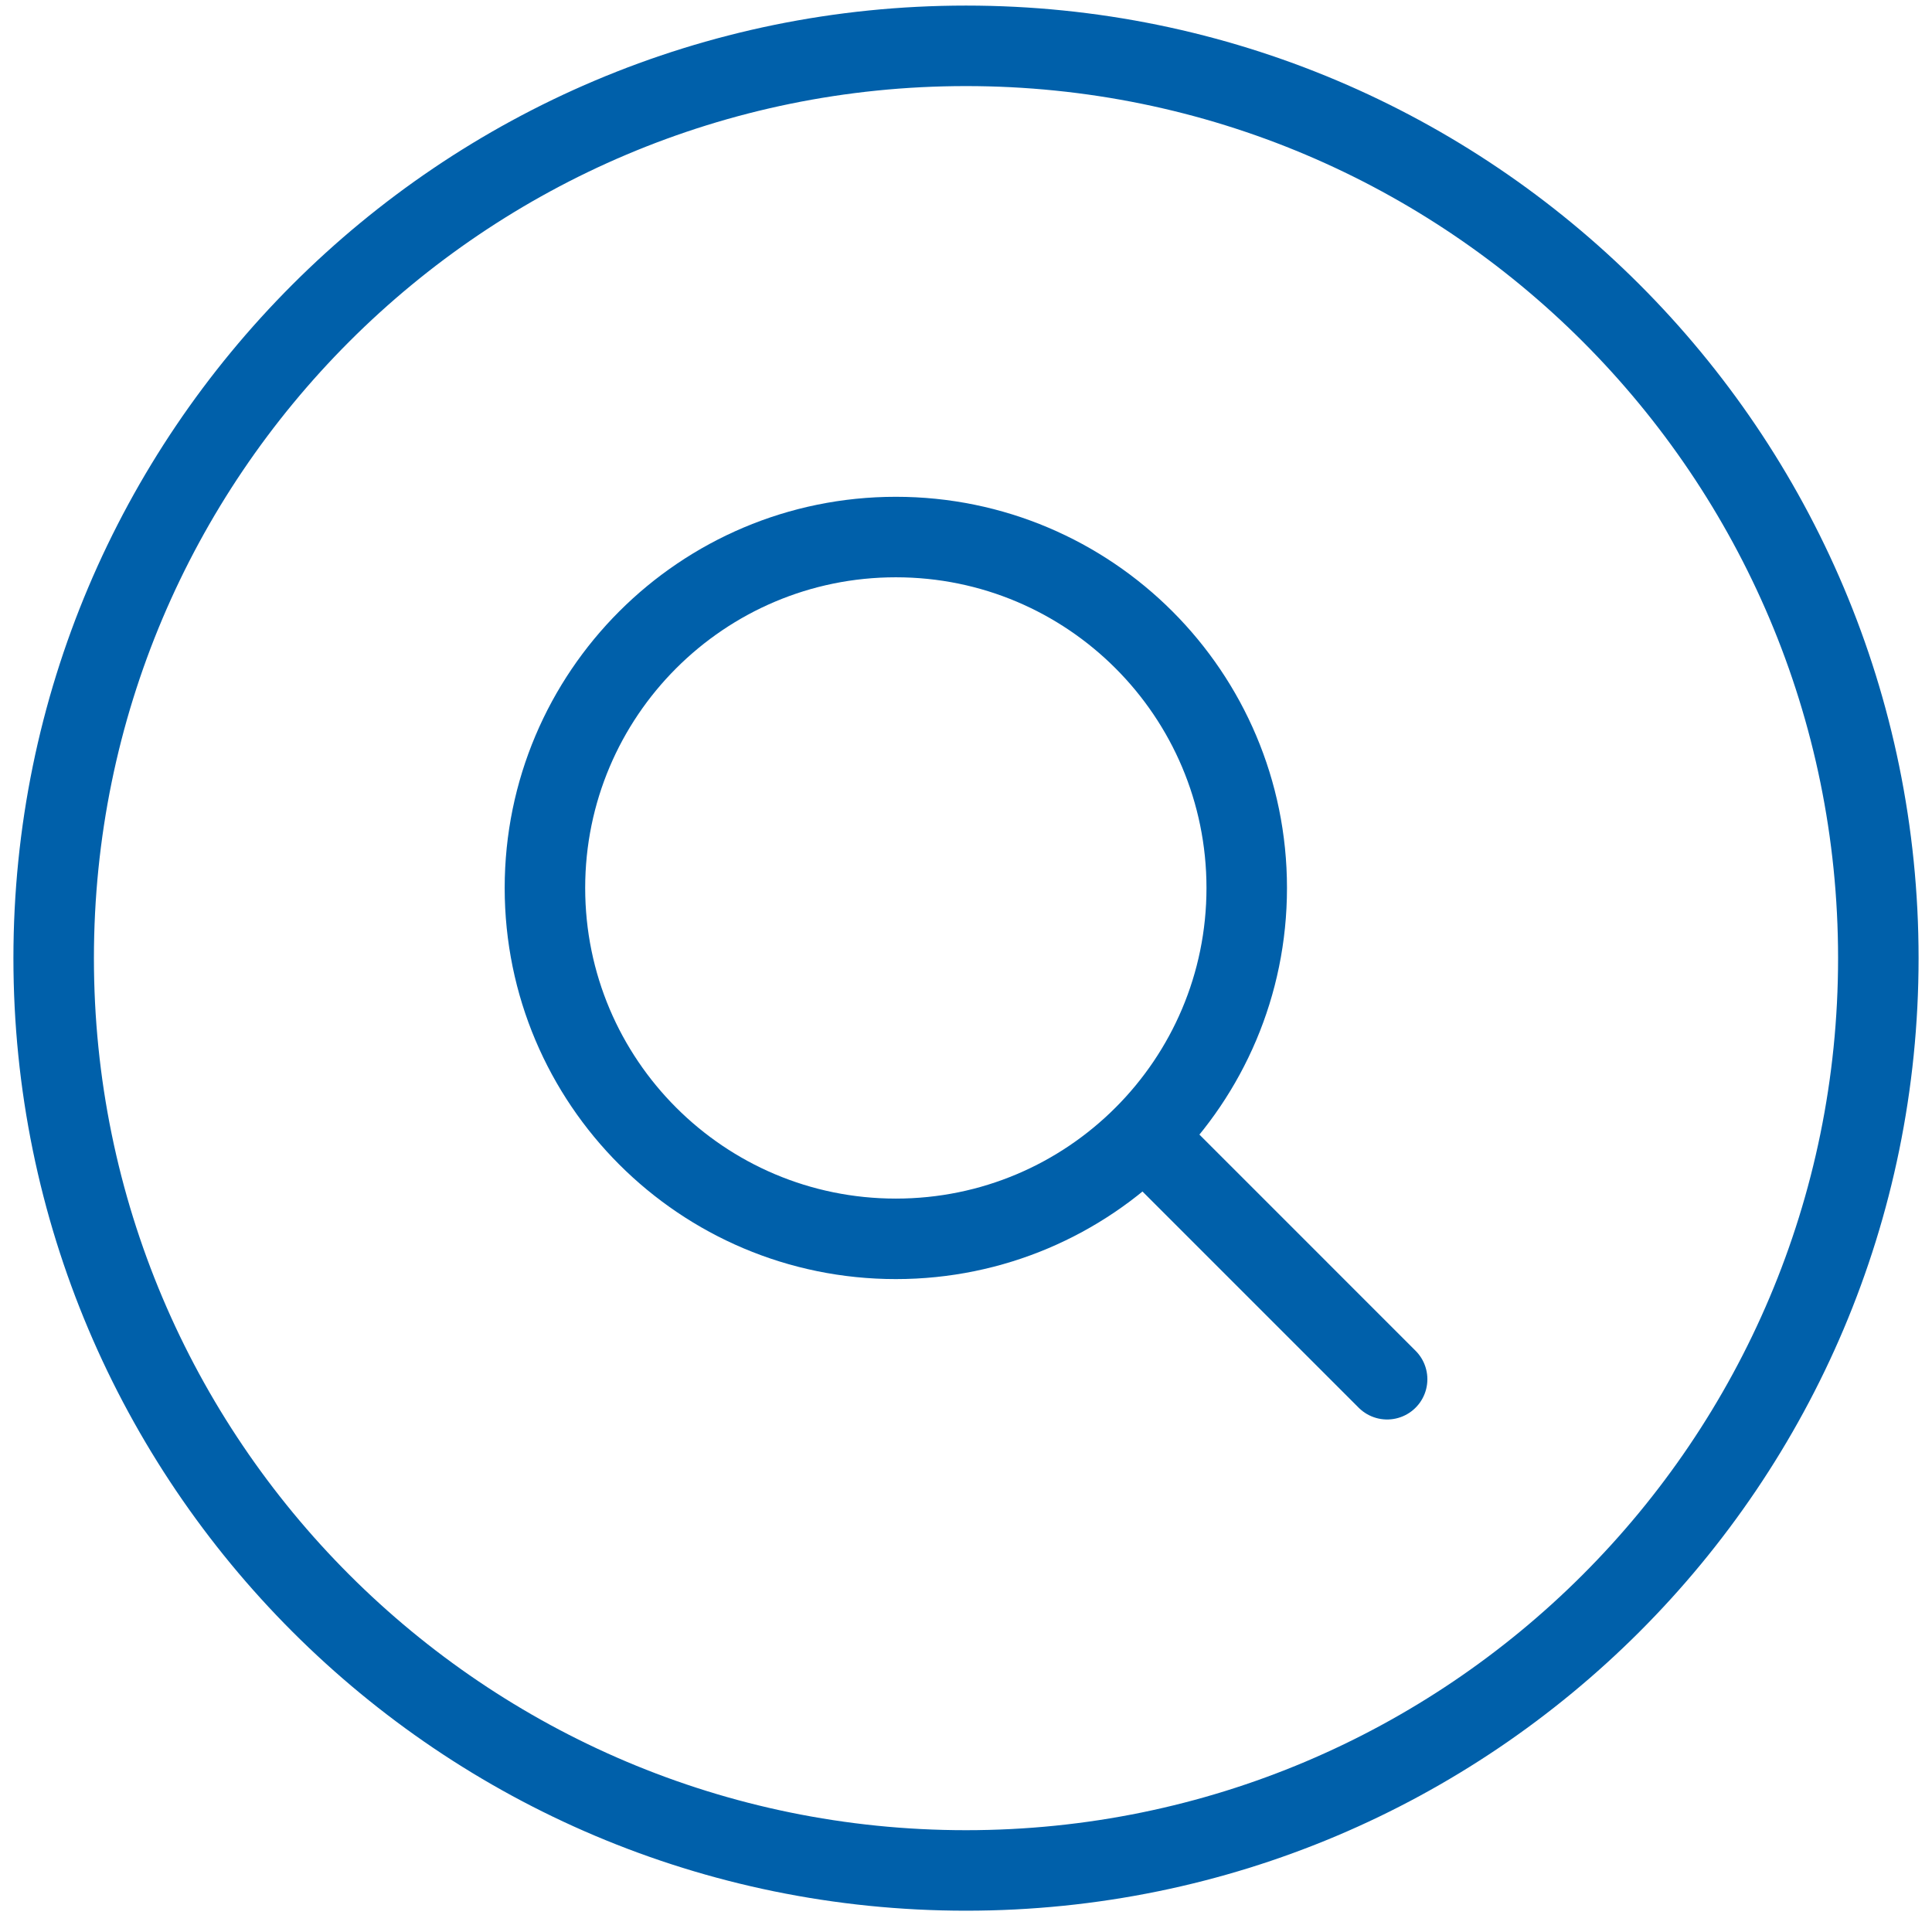 <svg width="36" height="36" viewBox="0 0 36 36" fill="none" xmlns="http://www.w3.org/2000/svg">
<path d="M18 34.853C27.389 34.853 35 27.242 35 17.854C35 8.465 27.389 0.854 18 0.854C8.611 0.854 1 8.465 1 17.854C1 27.242 8.611 34.853 18 34.853Z" stroke="#0060AA" stroke-width="1.5" stroke-linecap="round" stroke-linejoin="round"/>
<path d="M16.693 23.084C20.304 23.084 23.231 20.157 23.231 16.546C23.231 12.935 20.304 10.007 16.693 10.007C13.082 10.007 10.154 12.935 10.154 16.546C10.154 20.157 13.082 23.084 16.693 23.084Z" stroke="#0060AA" stroke-width="1.5" stroke-linecap="round" stroke-linejoin="round"/>
<path d="M25.847 25.7L21.322 21.175" stroke="#0060AA" stroke-width="1.5" stroke-linecap="round" stroke-linejoin="round"/>
</svg>
